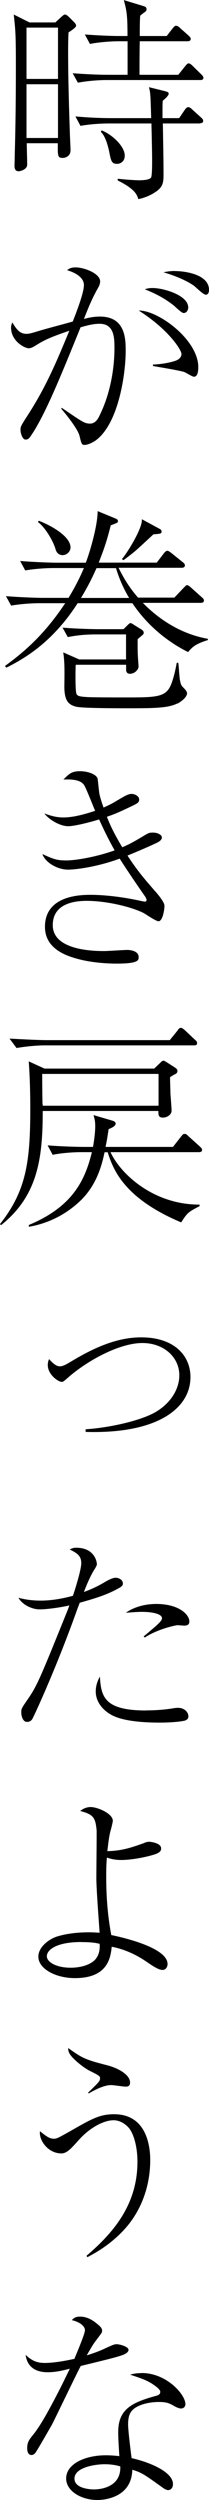 <?xml version="1.0" encoding="UTF-8"?><svg id="_レイヤー_2" xmlns="http://www.w3.org/2000/svg" viewBox="0 0 24.36 290.78"><g id="_レイヤー_1-2"><path d="M7.99,3.75c-.03.51-.05,1.25-.05,2.37,0,2.81.1,6.4.2,9.24,0,.31.08,1.76.08,2.04,0,.23,0,.48-.28.74-.18.15-.43.23-.61.23-.61,0-.61-.2-.59-1.71h-3.62c0,.41.05,2.12.05,2.47,0,.61-.82.79-1,.79-.43,0-.48-.38-.48-.61,0-.15.03-.94.03-1.4.1-3.44.13-6.86.13-10.28,0-3.67-.05-4.16-.25-5.94l1.84.92h3.01l.69-.64c.18-.15.31-.28.43-.28.15,0,.33.15.51.33l.56.56c.1.1.23.26.23.41,0,.2-.54.56-.87.77ZM6.76,3.21h-3.67v5.97h3.67V3.21ZM6.76,9.8h-3.67v6.25h3.67v-6.25ZM23.34,9.31h-10.97c-.82,0-2.25.1-3.29.31l-.61-1.1c1.43.1,2.83.18,4.26.18h2.14v-3.9h-1.1c-.79,0-2.25.1-3.29.31l-.59-1.1c1.4.1,2.83.18,4.23.18h.74c0-2.37-.08-2.91-.43-4.18l2.27.69c.23.08.38.13.38.38,0,.05,0,.18-.18.31-.33.23-.36.28-.56.43-.03.36-.05,1.02-.05,2.37h3.14l.69-.89c.08-.1.26-.31.38-.31.18,0,.36.13.48.26l1,.89c.13.13.25.23.25.38,0,.25-.23.28-.38.28h-5.56c-.03,1.33-.03,2.78-.03,3.9h4.52l.82-1.02c.18-.23.28-.31.38-.31.15,0,.33.15.43.25l1.07,1.05c.18.18.23.28.23.38,0,.26-.28.26-.38.26ZM23.32,14.36h-4.34c.03,1.76.08,4.18.08,6,0,.87-.08,1.4-.92,1.96-.87.59-1.68.77-2.02.84-.15-.51-.38-1.17-2.4-2.17v-.2c1.17.13,2.25.18,2.48.18.38,0,1.2-.03,1.4-.31.13-.18.13-1.53.13-1.91,0-.87-.03-2.35-.08-4.39h-4.98c-.82,0-2.25.08-3.29.28l-.59-1.1c1.4.13,2.81.2,4.24.2h4.59c-.08-2.65-.08-2.96-.26-3.6l1.94.48c.26.08.36.13.36.28,0,.25-.51.66-.69.82-.03.31-.03.48-.03,2.02h1.94l.66-.97c.1-.13.23-.31.41-.31.15,0,.33.15.43.25l1.07.97c.1.1.23.2.23.38,0,.23-.2.28-.38.28ZM13.65,19.06c-.64,0-.71-.33-.92-1.4-.08-.43-.23-.89-.28-1.07-.33-.92-.54-1.07-.69-1.25l.08-.18c1.33.54,2.7,1.91,2.7,2.93,0,.77-.59.97-.89.97Z"/><path d="M7.19,47.43c2.4,1.63,2.65,1.84,3.32,1.84.46,0,.79-.33,1.02-.79,1.58-3.11,1.81-6.4,1.81-7.96,0-1.17,0-2.86-1.73-2.86-.64,0-1.25.13-2.22.41-2.12,5.2-4.18,10.38-5.87,12.73-.1.15-.25.33-.54.33-.36,0-.59-.74-.59-1.1,0-.41,0-.43.89-1.81,2.12-3.29,3.32-6.17,4.8-9.75-1.94.66-2.81,1.02-3.75,1.61-.41.25-.69.43-.97.43-.48,0-2.07-.82-2.07-2.4,0-.23.05-.38.15-.61.59,1.02,1,1.33,1.66,1.33.2,0,.43-.03,1.17-.26,1.17-.36,2.86-.79,4.21-1.17.41-1.05,1.3-3.32,1.3-4.24,0-1.17-1.71-1.66-1.96-1.73.23-.18.43-.33.99-.33.97,0,2.86.69,2.86,1.63,0,.31-.15.61-.28.82-.71,1.28-1.02,2.07-1.61,3.55.46-.13,1.12-.28,1.86-.28,3.01,0,3.01,2.65,3.01,4.03,0,2.47-.77,8.34-3.47,10.36-.46.33-1.02.54-1.3.54-.36,0-.38-.1-.61-1.05-.2-.79-1.51-2.45-2.12-3.14l.03-.13ZM17.83,42.4c1.4-.05,2.42-.36,2.68-.46.33-.13.64-.38.64-.77,0-.46-1.48-2.83-4.98-5.05,2.25-.05,6.94,3.39,6.94,6.58,0,.43-.05,1.12-.51,1.12-.18,0-.94-.48-1.1-.54-.56-.2-3.16-.61-3.67-.71v-.18ZM17.81,33.5c1.2,0,4.13.82,4.13,2.27,0,.2-.13.64-.54.64-.26,0-1.02-.79-1.2-.92-1.25-.97-2.42-1.48-3.32-1.84.28-.1.48-.15.92-.15ZM20.41,31.53c1.15,0,3.95.38,3.95,2.19,0,.28-.1.56-.38.56s-1.17-.89-1.38-1.05c-.41-.28-1.45-.94-3.55-1.56.48-.1.87-.15,1.35-.15Z"/><path d="M21.94,75.85c-1.15-.56-4.21-2.25-6.51-5.69h-6.38c-2.88,4.49-6.15,6.43-8.32,7.5l-.15-.2c2.53-1.84,4.72-3.85,7.02-7.3h-3.01c-.92,0-2.32.1-3.29.28l-.61-1.1c1.91.15,3.78.2,4.26.2h3.04c.97-1.61,1.45-2.68,1.79-3.47h-3.55c-.89,0-2.32.1-3.29.28l-.59-1.1c1.91.15,3.75.2,4.23.2h3.42c.41-1.05,1.38-4.23,1.38-6l2.04.84c.13.05.33.13.33.33,0,.18-.1.2-.84.48-.51,2.04-.87,2.96-1.4,4.34h6.76l.82-1.07c.1-.13.26-.31.41-.31.13,0,.33.15.46.25l1.33,1.07c.13.1.26.2.26.38,0,.23-.2.28-.38.28h-7.35c.74,1.51,1.45,2.53,2.27,3.47h4.23l1.07-1.12c.28-.28.31-.33.41-.33.13,0,.25.1.46.28l1.25,1.12c.15.13.26.23.26.38,0,.23-.2.28-.38.28h-6.74c2.07,2.12,4.67,3.67,7.58,4.18v.15c-1.51.46-1.86.87-2.27,1.35ZM7.3,64.57c-.64,0-.79-.56-.84-.74-.28-.94-1.22-2.53-2.04-3.11l.1-.15c1.1.41,3.7,1.71,3.7,3.11,0,.46-.43.89-.92.89ZM20.67,81.82c-1.07.54-2.7.56-5.77.56-1.1,0-5.31,0-6.02-.18-.94-.23-1.38-.74-1.38-2.37.03-1.99.03-2.91-.13-3.95l1.86.82h5.46v-2.91h-3.52c-1.56,0-2.58.18-3.27.31l-.61-1.1c1.12.1,3.11.18,4.23.18h2.88l.46-.46c.28-.28.33-.25.38-.25s.38.2.41.23l.87.54c.13.08.23.2.23.36s0,.15-.71.74c0,.89,0,1.56.03,1.94,0,.2.08,1.07.08,1.25,0,.28-.38.84-1.02.84-.36,0-.43-.31-.43-.41v-.64h-5.87c-.03.18-.08,2.99.08,3.37.1.28.41.33,1.15.38.54.05,3.73.05,4.44.05,3.55,0,4.75,0,5.36-1.33.13-.25.46-1.12.74-2.7h.18c.05.31.13,1.68.18,1.94.13.69.18.71.51,1.05.05.05.33.33.33.56,0,.46-.71.99-1.12,1.2ZM13.52,66.08h-2.27c-.28.61-.79,1.79-1.81,3.47h5.61c-.48-.79-1.1-2.02-1.53-3.47ZM17.88,62.15c-.33.31-1.84,1.71-2.14,1.96-.59.48-1,.79-1.35,1.05l-.18-.13c.64-.74,2.45-3.67,2.32-4.64l2.07,1.12c.15.08.23.15.23.31,0,.26-.1.26-.94.33Z"/><path d="M18.47,107.15c-.31,0-1.51-.84-1.76-.97-1.51-.74-4.36-1.4-6.61-1.4s-3.95.77-3.95,2.83c0,2.98,4.92,3.01,6,3.01.41,0,2.3-.13,2.68-.13.56,0,1.33.2,1.33.82,0,.38,0,.77-2.58.77-.94,0-3.04-.08-4.92-.66-1.38-.41-3.42-1.3-3.42-3.62,0-3.72,4.29-3.72,5.36-3.72,1.38,0,3.39.2,5.36.61.15.03.82.18.92.18.08,0,.2-.03.2-.18,0-.13-.1-.33-.2-.46-.71-1.02-1.89-2.73-2.93-4.36-2.7.99-5.18,1.28-6.02,1.28-1.2,0-2.63-.79-2.99-1.81,1.2.54,1.61.74,2.76.74s3.52-.41,5.66-1.17c-.43-.77-.97-1.76-1.81-3.6-1.22.38-2.93.79-3.6.79-.89,0-2.17-.69-2.78-1.48.54.18,1.25.46,2.22.46,1.38,0,2.96-.54,3.7-.77-.2-.46-1.02-2.55-1.25-2.93-.33-.59-1.15-.77-2.45-.71.69-.69.97-.97,1.96-.97.79,0,1.96.33,2.04.94.05.36.15,1.48.2,1.71.08.41.33,1.17.48,1.58.26-.13.79-.33,1.58-.82.82-.48,1.28-.77,1.68-.77.38,0,.89.26.89.64,0,.36-.2.46-.77.74-1.56.74-1.94.92-2.99,1.28.43,1.1.82,1.91,1.79,3.55.84-.36,1.25-.59,2.37-1.25.69-.43.77-.46,1.2-.46.64,0,1.05.31,1.05.56,0,.33-.41.56-.77.71-.36.18-1.96.89-3.24,1.4,1.15,1.79,2.12,2.88,3.16,4.08.33.36,1.15,1.33,1.15,1.76s-.2,1.81-.71,1.81Z"/><path d="M20.36,124.96c-.18.1-.26.15-.54.33,0,.54.03,1.12.05,1.99.03.31.13,1.71.13,1.89,0,.51-.56.82-1,.82-.54,0-.54-.31-.54-.77H4.98c0,5.48-.56,9.87-4.87,13.29l-.1-.15c3.04-3.85,3.52-7.2,3.52-13.42,0-1.76-.05-3.72-.18-5.49l1.84.84h12.78l.59-.56c.33-.33.38-.36.51-.36.08,0,.18.08.36.18l.92.59c.31.2.33.31.33.41,0,.26-.18.36-.31.41ZM22.6,121.59H5.2c-.89,0-2.3.13-3.27.31l-.82-1.1c1.79.1,3.44.18,4.44.18h14.24l.89-1.1c.13-.2.23-.33.41-.33.13,0,.25.1.46.28l1.17,1.1c.18.15.25.23.25.41,0,.23-.2.25-.38.25ZM23.14,134.01h-10.26c1.17,2.55,5.03,6.12,10.38,6.1v.18c-1.25.66-1.4.71-2.14,1.89-6.68-2.81-7.93-6.15-8.57-8.16h-.36c-.38,1.81-1.07,4.11-3.09,5.89-1.61,1.45-3.6,2.42-5.74,2.78v-.21c5.15-2.14,6.56-5.25,7.35-8.47h-1.28c-.89,0-2.32.1-3.29.31l-.59-1.1c1.91.15,3.75.18,4.24.18h1.05c.23-1.28.26-2.12.26-2.4,0-.64-.1-.94-.2-1.3l2.25.66c.13.05.33.13.33.33,0,.31-.56.54-.82.64-.15,1.02-.23,1.48-.36,2.07h7.86l.94-1.2c.23-.28.25-.31.43-.31.15,0,.23.05.43.26l1.33,1.2c.15.15.26.23.26.41,0,.23-.23.25-.41.25ZM18.47,124.91H4.92c0,.69,0,1.61.03,3.42.03.15.03.2.03.28h13.5v-3.7Z"/><path d="M9.98,166.24c2.3-.13,6.33-.89,8.27-2.07,1.71-1.05,2.65-2.65,2.65-4.21,0-2.09-1.79-3.75-4.31-3.75s-6.1,1.84-8.5,3.88c-.66.59-.74.64-.89.64-.41,0-1.63-.84-1.63-1.96,0-.23.03-.41.15-.69.33.36.77.84,1.25.84.33,0,.64-.15,1.4-.61,2.47-1.48,5.18-2.76,8.09-2.76,3.9,0,5.74,2.17,5.74,4.62,0,3.57-3.73,6.63-12.22,6.38v-.31Z"/><path d="M9.47,181.8c0-.92-.61-1.2-1.35-1.58.23-.1.38-.2.77-.2,1.99,0,2.4,1.45,2.4,1.94,0,.13-.18.43-.41.79-.46.79-.89,1.86-1.1,2.42,1.28-.48,1.84-.82,2.3-1.07.23-.15.97-.59,1.4-.59.31,0,.84.2.84.66,0,.15,0,.31-.54.59-1.38.77-2.76,1.17-4.49,1.66-.05.15-.1.28-.26.69-2.42,6.79-4.92,12.17-5.2,12.71-.08.18-.26.46-.69.46-.46,0-.66-.66-.66-1.1,0-.46.05-.51.82-1.63,1.07-1.56,1.48-2.6,4.64-10.41.1-.28.1-.31.15-.41-1.1.25-2.63.46-3.47.46-.92,0-2.04-.56-2.47-1.35.48.13,1.33.33,2.6.33s2.53-.23,3.75-.56c.23-.69.97-2.99.97-3.8ZM17.04,198.94c1.45,0,2.55-.15,2.86-.2.51-.08.66-.1.84-.1.79,0,1.22.54,1.22,1,0,.31-.25.46-.51.51-.46.1-1.5.21-2.86.21-1.5,0-4.16-.1-5.59-.89-1.05-.56-1.84-1.56-1.84-2.73,0-.79.28-1.35.48-1.74.15,2.3.46,3.95,5.38,3.95ZM16.74,190.34c1.61-1.35,2.14-1.79,2.14-2.12,0-.51-1.17-.74-2.3-.74-.79,0-1.43.08-1.91.1,1.02-.71,2.3-1.02,3.55-1.02,2.58,0,3.85,1.2,3.85,2.04,0,.36-.23.48-.59.48-.13,0-.71-.05-.82-.05-.08,0-2.17.38-3.78,1.43l-.15-.13Z"/><path d="M16.86,214.32c.2-.05.31-.1.54-.1.13,0,1.38.13,1.38.77,0,.36-.25.48-.51.61-.48.21-2.55.74-4.18.74-.15,0-.87,0-1.63-.28-.05.48-.08,1.12-.08,2.22,0,2.24.15,4.44.59,6.79.87.18,6.56,1.38,6.56,3.37,0,.33-.2.69-.59.69-.48,0-1.25-.54-1.84-.94-1.22-.84-2.6-1.48-4.08-1.76-.13,1.35-.51,3.65-4.29,3.65-2.27,0-4.26-1.1-4.26-2.5,0-1.15,1.3-2.09,2.27-2.37.74-.21,1.89-.46,3.65-.46.48,0,.79.03,1.22.05-.1-1.51-.38-5.08-.38-6.35,0-.89.05-5.31.03-5.59-.15-1.48-.38-1.81-1.91-2.22.33-.28.77-.46,1.22-.46.77,0,2.58.74,2.58,1.61,0,.15-.23,1.05-.28,1.2-.18.71-.25,1.43-.36,2.32,1.76-.03,2.93-.46,4.36-.97ZM9.49,225.88c-2.88,0-4.03.89-4.03,1.66,0,.66,1.07,1.33,2.78,1.33.23,0,1.68,0,2.63-.74.82-.64.77-1.71.74-2.04-.33-.08-.79-.2-2.12-.2Z"/><path d="M10.1,262.36c3.16-2.7,5.92-5.97,5.92-10.92,0-1.74-.43-3.27-1.02-3.96-.46-.51-1.1-.87-1.76-.87-1.12,0-2.76.84-4.06,2.3-.84.94-1.38,1.56-2.02,1.56-1.58,0-2.65-1.56-2.5-2.58.71.56,1.07.87,1.63.87.33,0,.51-.1,2.09-.99,2.32-1.33,3.27-1.86,4.92-1.86,3.55,0,4.21,3.27,4.21,5.33,0,3.11-1.1,6.12-3.27,8.34-1.53,1.58-3.09,2.45-4.06,2.96l-.1-.18ZM10.26,243.41c1.25-1.22,1.4-1.35,1.4-1.66,0-.28-.05-.31-1.3-.94-.56-.31-1.3-.87-1.86-1.45-.54-.56-.54-.84-.56-1.15,1.63,1.15,1.91,1.33,4.49,1.99,1.25.31,2.73,1.07,2.73,2.04,0,.46-.36.46-.51.46-.28,0-1.43-.18-1.68-.18-.92,0-2.04.64-2.63.97l-.08-.08Z"/><path d="M9.9,271.01c0-.31-.36-.87-1.53-1.15.23-.23.41-.41.97-.41.97,0,1.73.61,2.25,1.07.23.23.31.36.31.61,0,.18-.08.25-.59.94-.33.43-.43.54-1.2,1.89.61-.2,1.35-.43,2.27-.87.79-.36.94-.43,1.25-.43.25,0,1.35.26,1.35.66,0,.31-.48.51-.54.54-.59.23-1.02.36-5.03,1.33-.56,1.05-3.14,6.45-3.39,6.89-.33.56-1.79,3.14-1.94,3.27-.18.2-.38.2-.43.2-.15,0-.48-.1-.48-.79s.2-.97.74-1.63c.94-1.17,2.09-3.37,3.01-5.15.43-.84.94-1.91,1.22-2.47-1.02.26-1.73.41-2.6.41-2.27,0-2.5-1.61-2.55-2.02.77.74,1.4.94,2.25.94,1,0,2.42-.25,3.44-.48,0-.08,1.22-2.83,1.22-3.34ZM16.51,276.01c2.91,0,5.1,2.5,5.1,3.62,0,.36-.28.51-.51.51-.2,0-.54-.15-.64-.2-.71-.41-.99-.56-1.96-.56-1.05,0-2.4.28-3.06.94-.31.33-.51.77-.51,1.66,0,.69.31,3.21.41,3.93,2.45.56,4.82,1.71,4.82,3.01,0,.48-.28.71-.56.71-.18,0-.41-.13-.56-.23-2.14-1.53-2.47-1.79-3.62-2.14-.08,3.34-3.44,3.52-4.06,3.52-1.91,0-3.65-1.05-3.65-2.5,0-1.71,2.22-2.7,4.62-2.7.66,0,1.12.05,1.58.1-.13-2.07-.13-2.3-.13-2.83,0-2.63,1.61-3.42,4.39-4.18.2-.05.51-.13.51-.48,0-.28-.61-.71-.97-.94-.56-.36-1.15-.59-2.55-1.05.38-.1.77-.18,1.35-.18ZM12.2,286.62c-.97,0-3.52.31-3.52,1.68,0,1.05,1.56,1.25,2.3,1.25.82,0,3.14-.31,3.04-2.68-.36-.1-.94-.25-1.81-.25Z"/></g></svg>